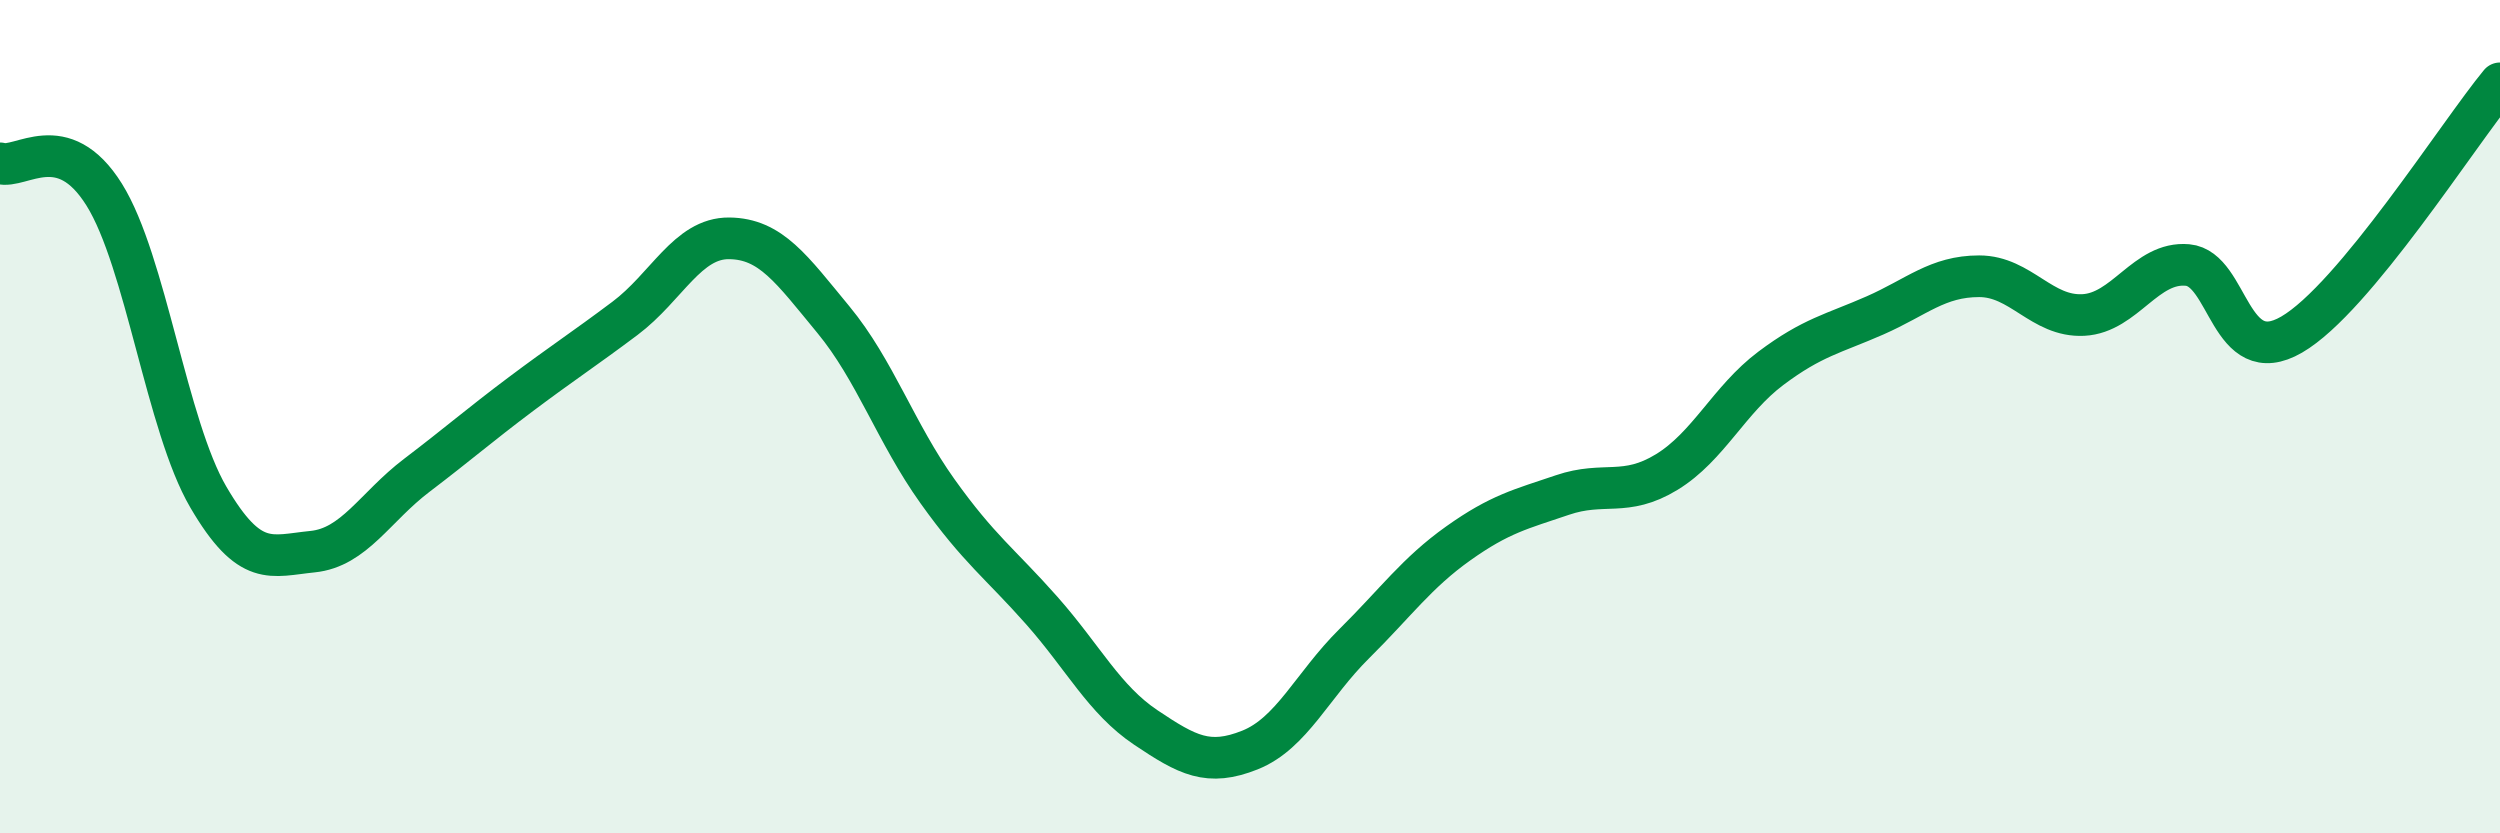 
    <svg width="60" height="20" viewBox="0 0 60 20" xmlns="http://www.w3.org/2000/svg">
      <path
        d="M 0,3.92 C 0.5,4.07 1.5,3.07 2.5,4.67 C 3.5,6.27 4,10.22 5,11.93 C 6,13.64 6.5,13.34 7.5,13.24 C 8.5,13.14 9,12.17 10,11.41 C 11,10.65 11.5,10.21 12.5,9.46 C 13.5,8.71 14,8.39 15,7.64 C 16,6.89 16.5,5.71 17.5,5.72 C 18.5,5.73 19,6.46 20,7.67 C 21,8.88 21.5,10.39 22.5,11.79 C 23.5,13.19 24,13.52 25,14.65 C 26,15.78 26.5,16.79 27.5,17.46 C 28.5,18.13 29,18.4 30,18 C 31,17.6 31.5,16.44 32.5,15.45 C 33.5,14.46 34,13.75 35,13.04 C 36,12.33 36.5,12.22 37.5,11.88 C 38.5,11.54 39,11.94 40,11.33 C 41,10.72 41.5,9.59 42.5,8.84 C 43.5,8.09 44,8.01 45,7.57 C 46,7.13 46.5,6.63 47.5,6.63 C 48.5,6.63 49,7.61 50,7.56 C 51,7.51 51.5,6.27 52.5,6.36 C 53.5,6.45 53.5,8.9 55,8.03 C 56.5,7.16 59,3.21 60,2L60 20L0 20Z"
        fill="#008740"
        opacity="0.1"
        stroke-linecap="round"
        stroke-linejoin="round"
      />
      <path
        d="M 0,3.92 C 0.5,4.07 1.5,3.07 2.5,4.67 C 3.5,6.27 4,10.22 5,11.93 C 6,13.64 6.5,13.34 7.5,13.24 C 8.5,13.14 9,12.17 10,11.41 C 11,10.65 11.5,10.21 12.5,9.46 C 13.5,8.71 14,8.39 15,7.64 C 16,6.89 16.5,5.71 17.5,5.72 C 18.5,5.73 19,6.46 20,7.67 C 21,8.88 21.5,10.39 22.5,11.79 C 23.5,13.19 24,13.52 25,14.65 C 26,15.78 26.5,16.79 27.5,17.46 C 28.5,18.13 29,18.4 30,18 C 31,17.6 31.5,16.44 32.5,15.45 C 33.5,14.46 34,13.75 35,13.04 C 36,12.33 36.5,12.22 37.5,11.88 C 38.5,11.54 39,11.94 40,11.33 C 41,10.72 41.5,9.59 42.5,8.84 C 43.5,8.09 44,8.01 45,7.57 C 46,7.13 46.5,6.63 47.5,6.63 C 48.5,6.63 49,7.61 50,7.56 C 51,7.51 51.5,6.27 52.5,6.36 C 53.5,6.45 53.5,8.9 55,8.03 C 56.5,7.16 59,3.21 60,2"
        stroke="#008740"
        stroke-width="1"
        fill="none"
        stroke-linecap="round"
        stroke-linejoin="round"
      />
    </svg>
  